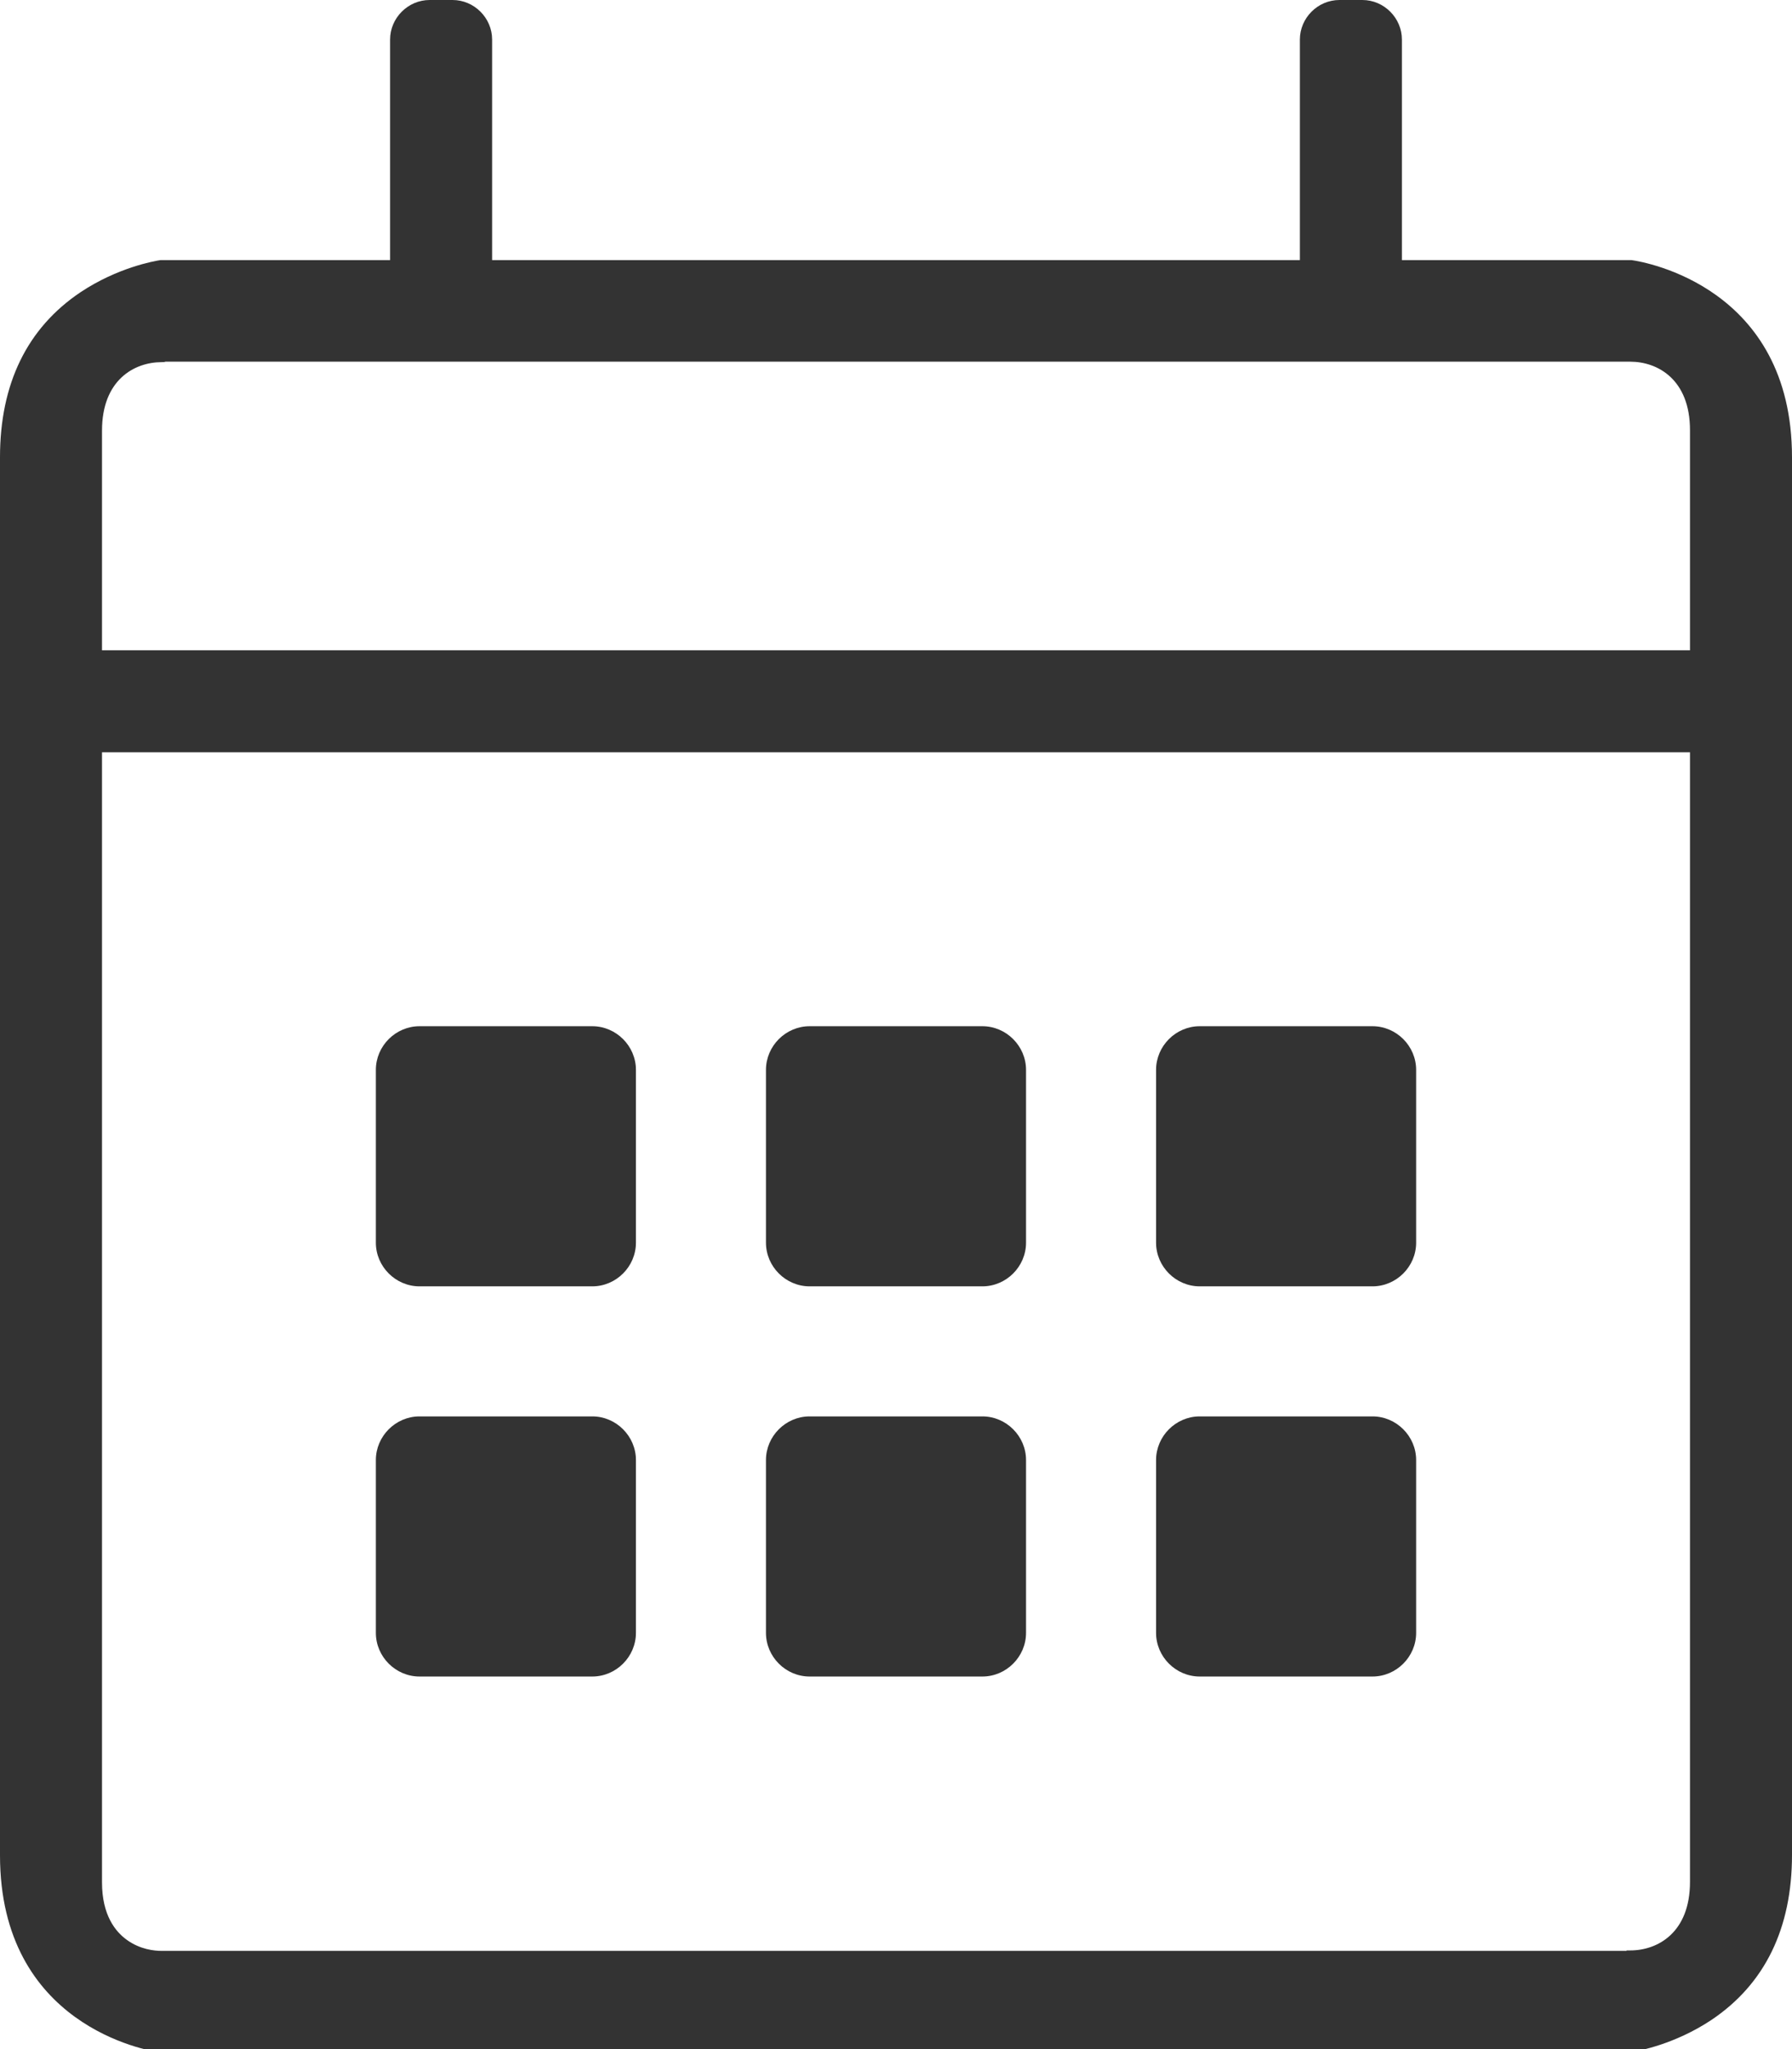<?xml version="1.0" encoding="utf-8"?>
<!-- Generator: Adobe Illustrator 22.1.0, SVG Export Plug-In . SVG Version: 6.00 Build 0)  -->
<svg version="1.1" id="Capa_1" xmlns="http://www.w3.org/2000/svg" xmlns:xlink="http://www.w3.org/1999/xlink" x="0px" y="0px"
	 viewBox="0 0 390 445.9" style="enable-background:new 0 0 390 445.9;" xml:space="preserve">
<style type="text/css">
	.st0{fill:#333333;}
</style>
<path class="st0" d="M34.9,446.6C31.9,446.2,0,440.7,0,403.7V99.5c0-16,5.9-28.1,17.5-35.9c8.1-5.4,16.1-6.8,17.4-7h50v-48
	c0-4.7,3.9-8.6,8.6-8.6h5c4.7,0,8.6,3.9,8.6,8.6v48h175.8v-48c0-4.7,3.9-8.6,8.6-8.6h5c4.7,0,8.6,3.9,8.6,8.6v48h50
	c2.9,0.4,34.9,5.9,34.9,42.9v304.1c0,16-5.9,28.1-17.5,35.9c-8.1,5.4-16.1,6.8-17.4,7H34.9z M354,424.4c0.2,0,0.4,0,0.8,0
	c6,0,13-3.9,13-14.9V163.7H22.2v245.9c0,7.1,2.9,10.7,5.4,12.5c2.9,2.1,6,2.4,7.6,2.4c0.4,0,0.6,0,0.8,0H354z M35.2,78.8
	c-6,0-13,3.9-13,14.9v47.8h345.6V93.6c0-11-7-14.9-13-14.9c-0.4,0-0.6,0-0.8,0H36C35.8,78.8,35.5,78.8,35.2,78.8z"/>
<path class="st0" d="M128.9,279.9H91.3c-5.2,0-9.5-4.3-9.5-9.5v-37.6c0-5.2,4.3-9.5,9.5-9.5h37.6c5.2,0,9.5,4.3,9.5,9.5v37.6
	C138.4,275.6,134.1,279.9,128.9,279.9z"/>
<path class="st0" d="M213.8,279.9h-37.6c-5.2,0-9.5-4.3-9.5-9.5v-37.6c0-5.2,4.3-9.5,9.5-9.5h37.6c5.2,0,9.5,4.3,9.5,9.5v37.6
	C223.3,275.6,219,279.9,213.8,279.9z"/>
<path class="st0" d="M298.7,279.9h-37.6c-5.2,0-9.5-4.3-9.5-9.5v-37.6c0-5.2,4.3-9.5,9.5-9.5h37.6c5.2,0,9.5,4.3,9.5,9.5v37.6
	C308.2,275.6,303.9,279.9,298.7,279.9z"/>
<path class="st0" d="M128.9,364.8H91.3c-5.2,0-9.5-4.3-9.5-9.5v-37.6c0-5.2,4.3-9.5,9.5-9.5h37.6c5.2,0,9.5,4.3,9.5,9.5v37.6
	C138.4,360.5,134.1,364.8,128.9,364.8z"/>
<path class="st0" d="M213.8,364.8h-37.6c-5.2,0-9.5-4.3-9.5-9.5v-37.6c0-5.2,4.3-9.5,9.5-9.5h37.6c5.2,0,9.5,4.3,9.5,9.5v37.6
	C223.3,360.5,219,364.8,213.8,364.8z"/>
<path class="st0" d="M298.7,364.8h-37.6c-5.2,0-9.5-4.3-9.5-9.5v-37.6c0-5.2,4.3-9.5,9.5-9.5h37.6c5.2,0,9.5,4.3,9.5,9.5v37.6
	C308.2,360.5,303.9,364.8,298.7,364.8z"/>
</svg>
